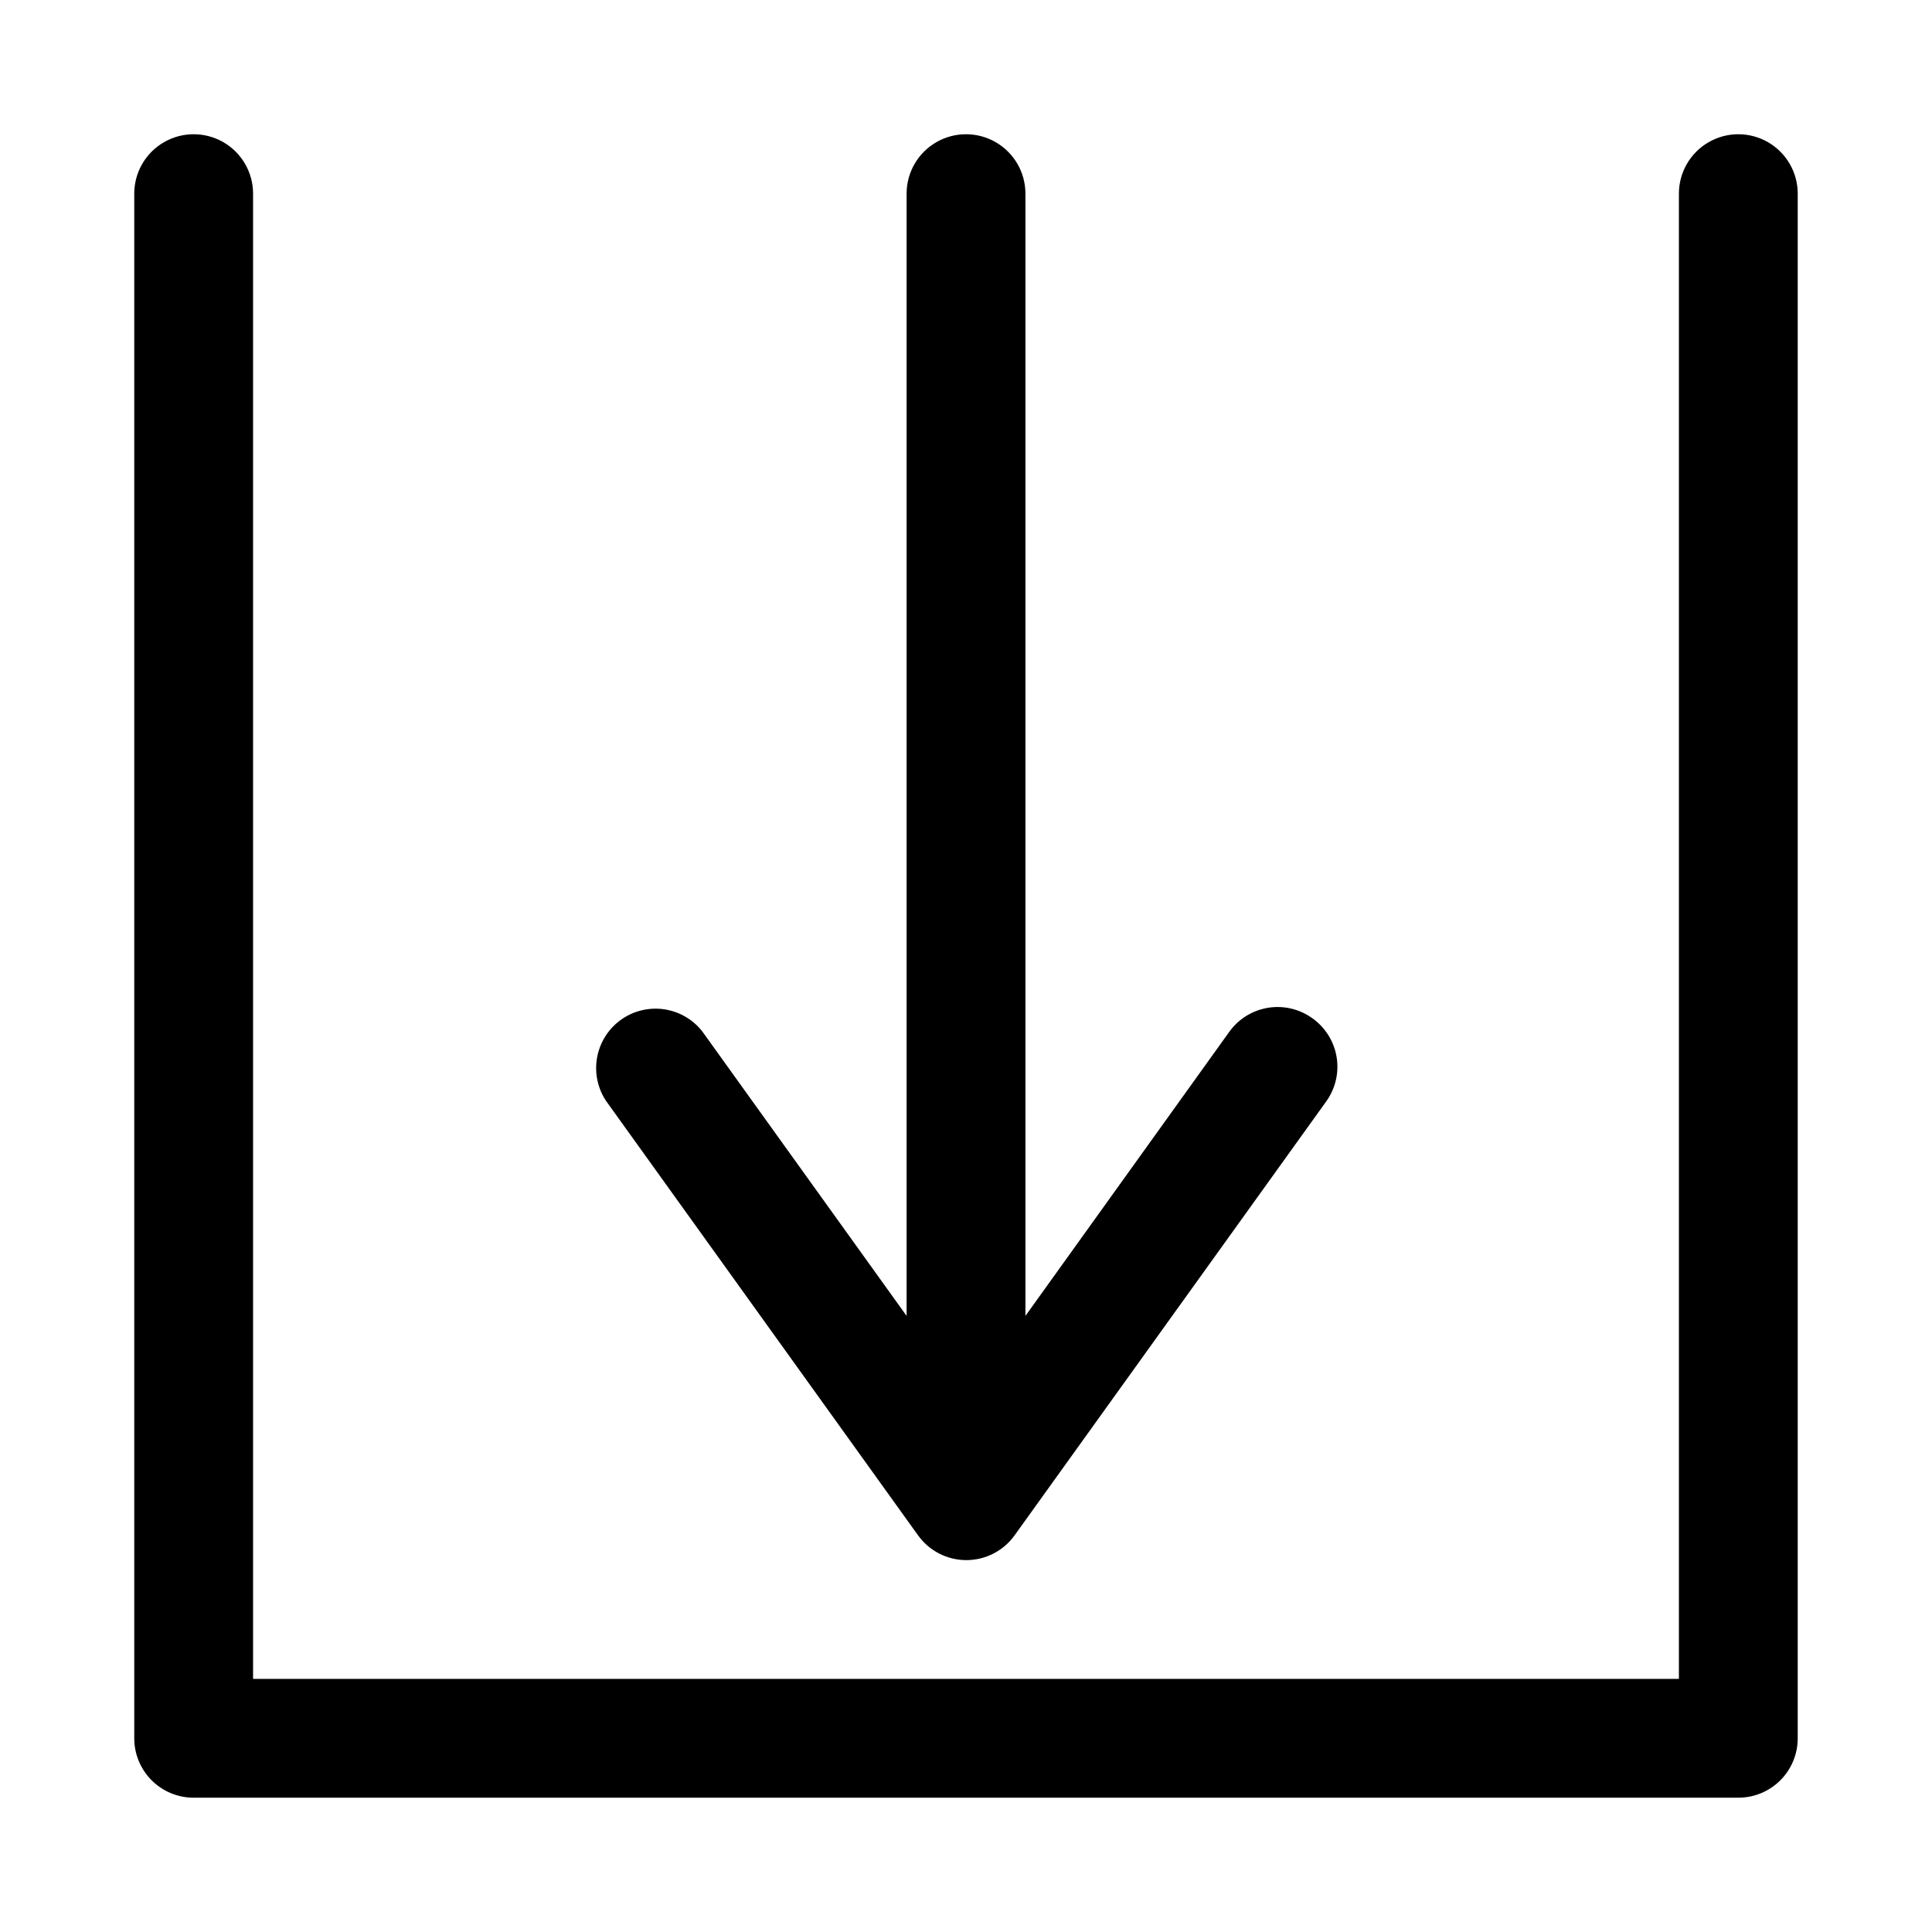 <?xml version="1.0" encoding="UTF-8"?>
<!-- Uploaded to: SVG Repo, www.svgrepo.com, Generator: SVG Repo Mixer Tools -->
<svg fill="#000000" width="800px" height="800px" version="1.1" viewBox="144 144 512 512" xmlns="http://www.w3.org/2000/svg">
 <g>
  <path d="m604.67 620.41h-409.35c-4.176 0-8.18-1.656-11.133-4.609-2.949-2.953-4.609-6.957-4.609-11.133v-409.35c0-5.625 3-10.82 7.871-13.633s10.875-2.812 15.746 0c4.871 2.812 7.871 8.008 7.871 13.633v393.6h377.86v-393.6c0-5.625 3.004-10.82 7.875-13.633 4.871-2.812 10.871-2.812 15.742 0 4.871 2.812 7.871 8.008 7.871 13.633v409.35c0 4.176-1.656 8.18-4.609 11.133-2.953 2.953-6.957 4.609-11.133 4.609z"/>
  <path d="m491.79 413.85c-3.398-2.453-7.637-3.453-11.773-2.773s-7.832 2.981-10.266 6.394l-54.004 75.258v-297.41c0-5.625-3-10.82-7.871-13.633s-10.875-2.812-15.746 0-7.871 8.008-7.871 13.633v297.41l-54.16-75.414c-3.383-4.301-8.754-6.535-14.188-5.906-5.438 0.633-10.156 4.039-12.461 9-2.309 4.961-1.875 10.766 1.145 15.328l82.656 115.09c2.953 4.152 7.734 6.621 12.832 6.621s9.879-2.469 12.832-6.621l82.656-115.09c2.391-3.406 3.332-7.621 2.625-11.723-0.707-4.102-3.012-7.754-6.406-10.164z"/>
 </g>
</svg>